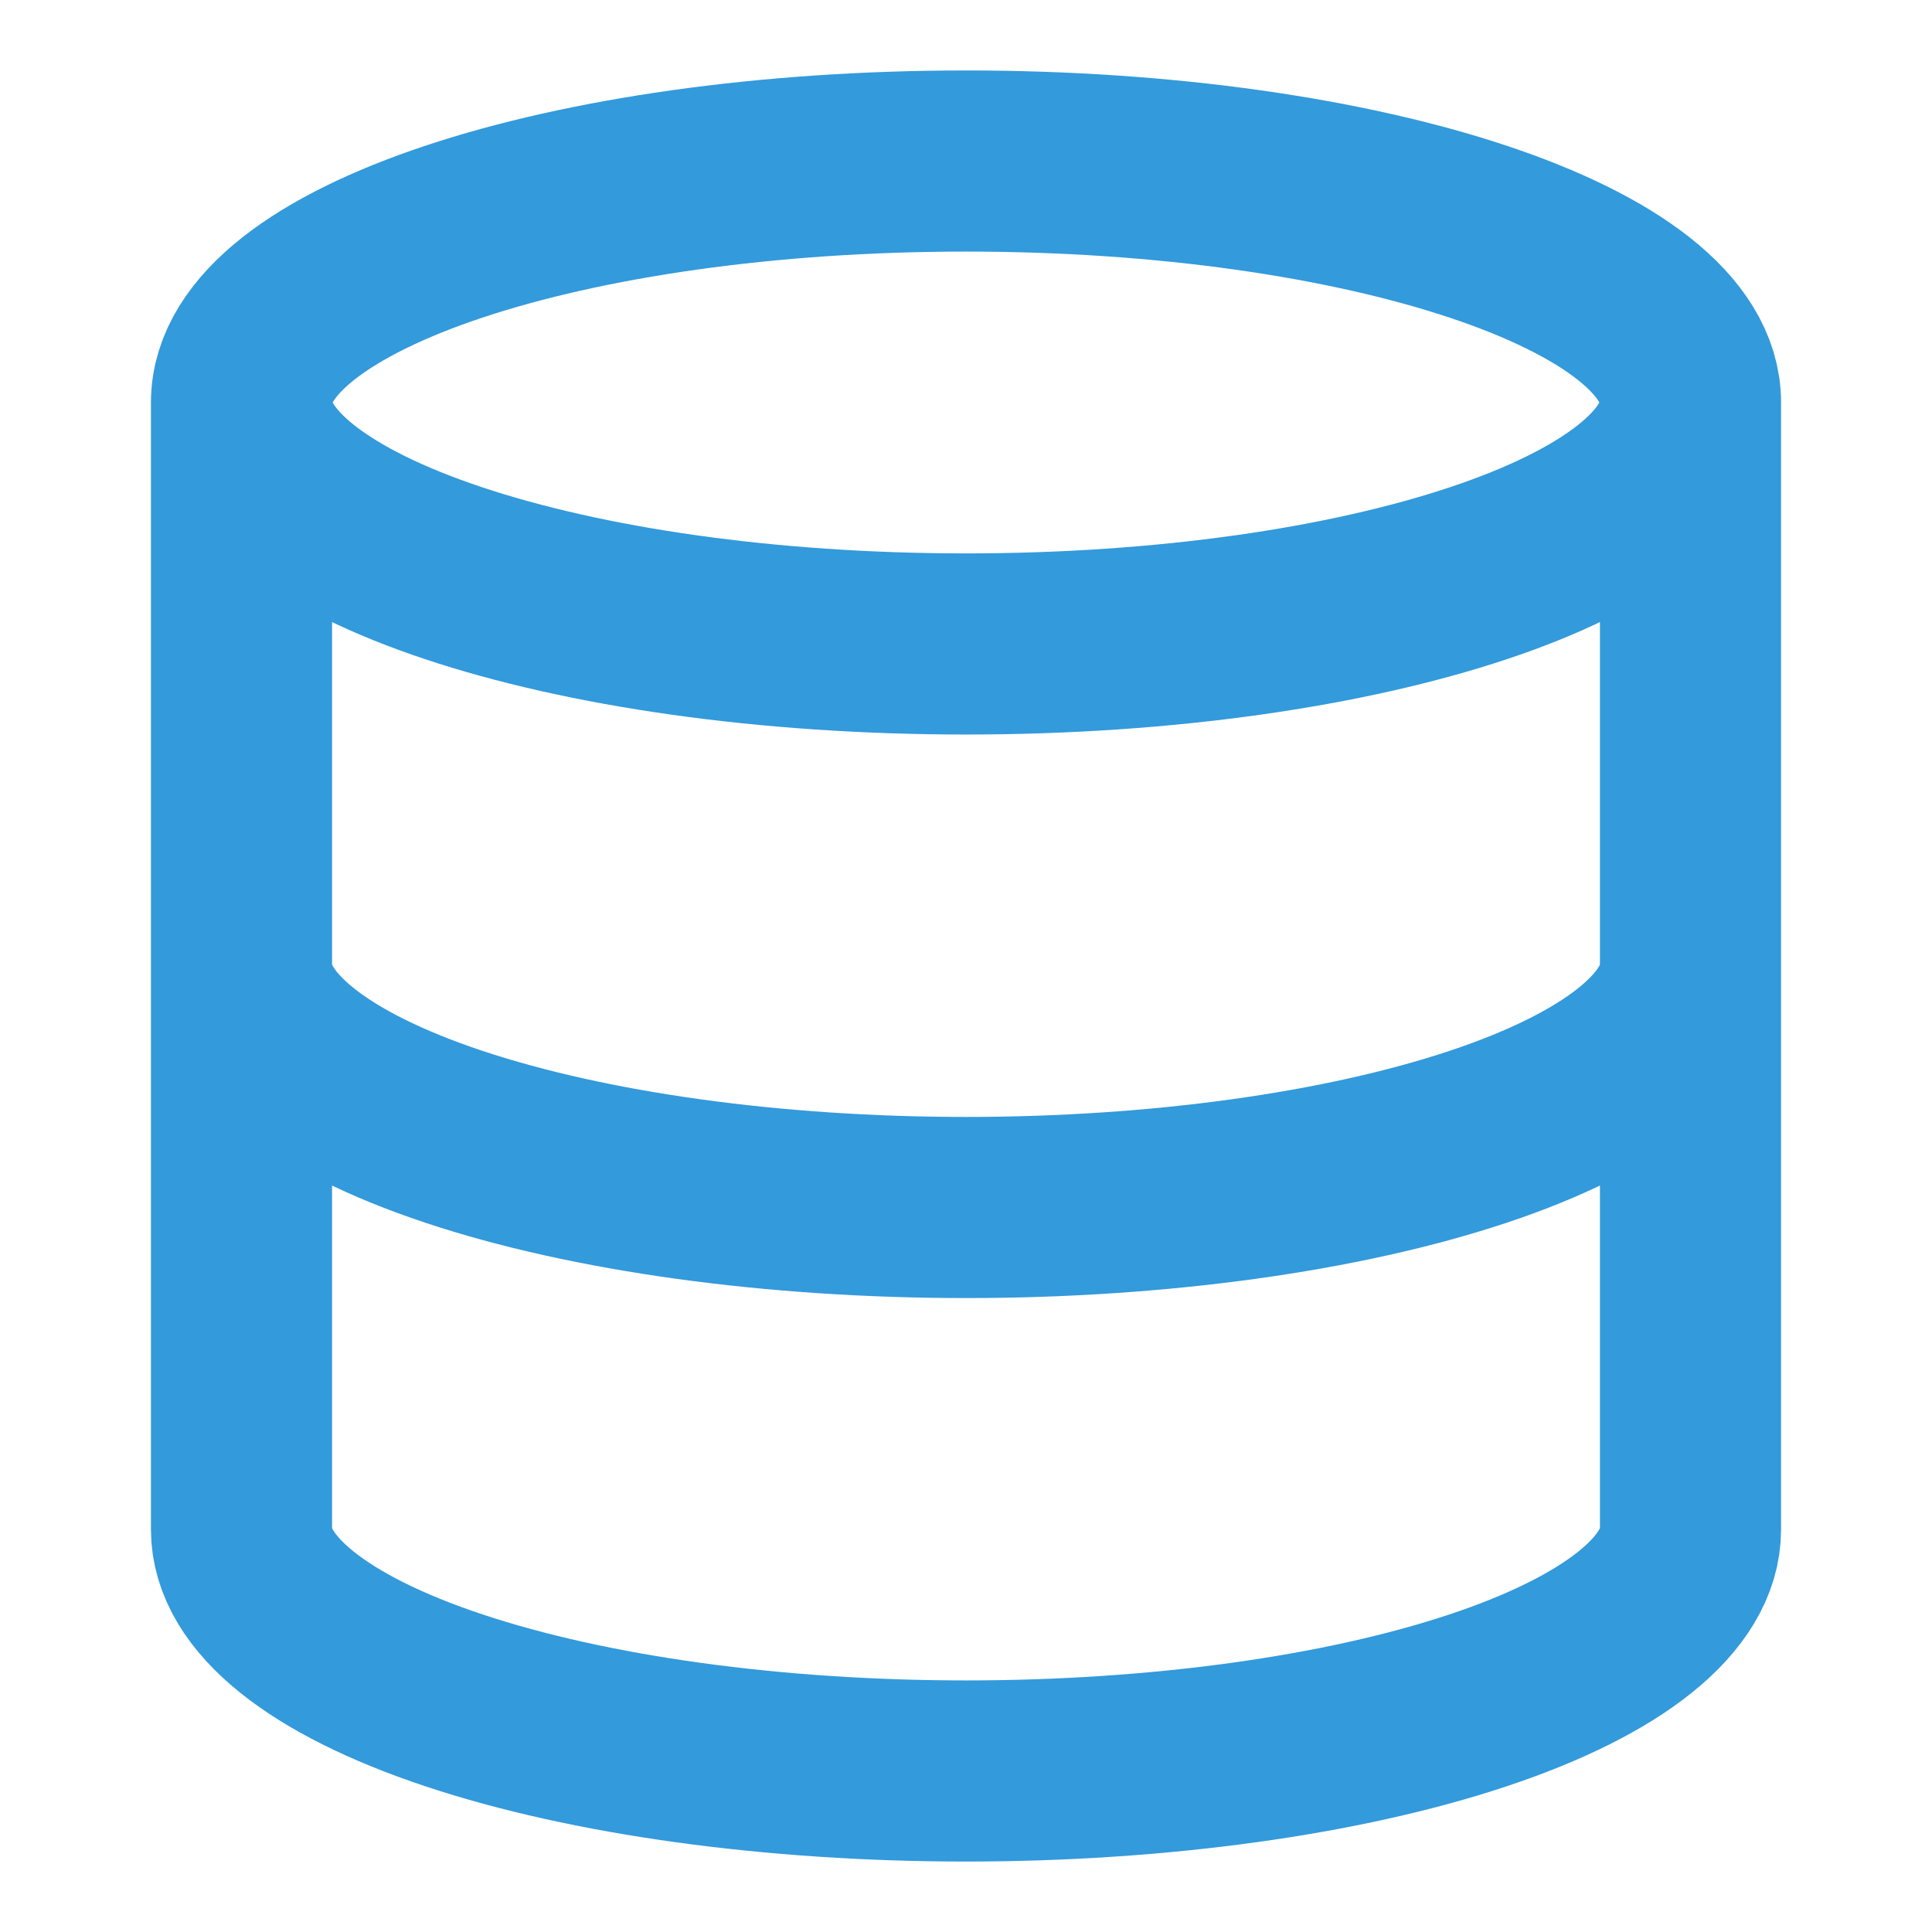 <svg width="32" height="32" viewBox="0 0 32 32" fill="none" xmlns="http://www.w3.org/2000/svg">
<path d="M28 6.667C28 8.876 22.627 10.666 16 10.666C9.373 10.666 4 8.876 4 6.667M28 6.667C28 4.457 22.627 2.667 16 2.667C9.373 2.667 4 4.457 4 6.667M28 6.667V25.333C28 26.394 26.736 27.412 24.485 28.162C22.235 28.912 19.183 29.333 16 29.333C12.817 29.333 9.765 28.912 7.515 28.162C5.264 27.412 4 26.394 4 25.333V6.667M4 16C4 17.061 5.264 18.078 7.515 18.828C9.765 19.578 12.817 20 16 20C19.183 20 22.235 19.578 24.485 18.828C26.736 18.078 28 17.061 28 16" stroke="#339ADB" stroke-width="3" stroke-linecap="round" stroke-linejoin="round"/>
</svg>
